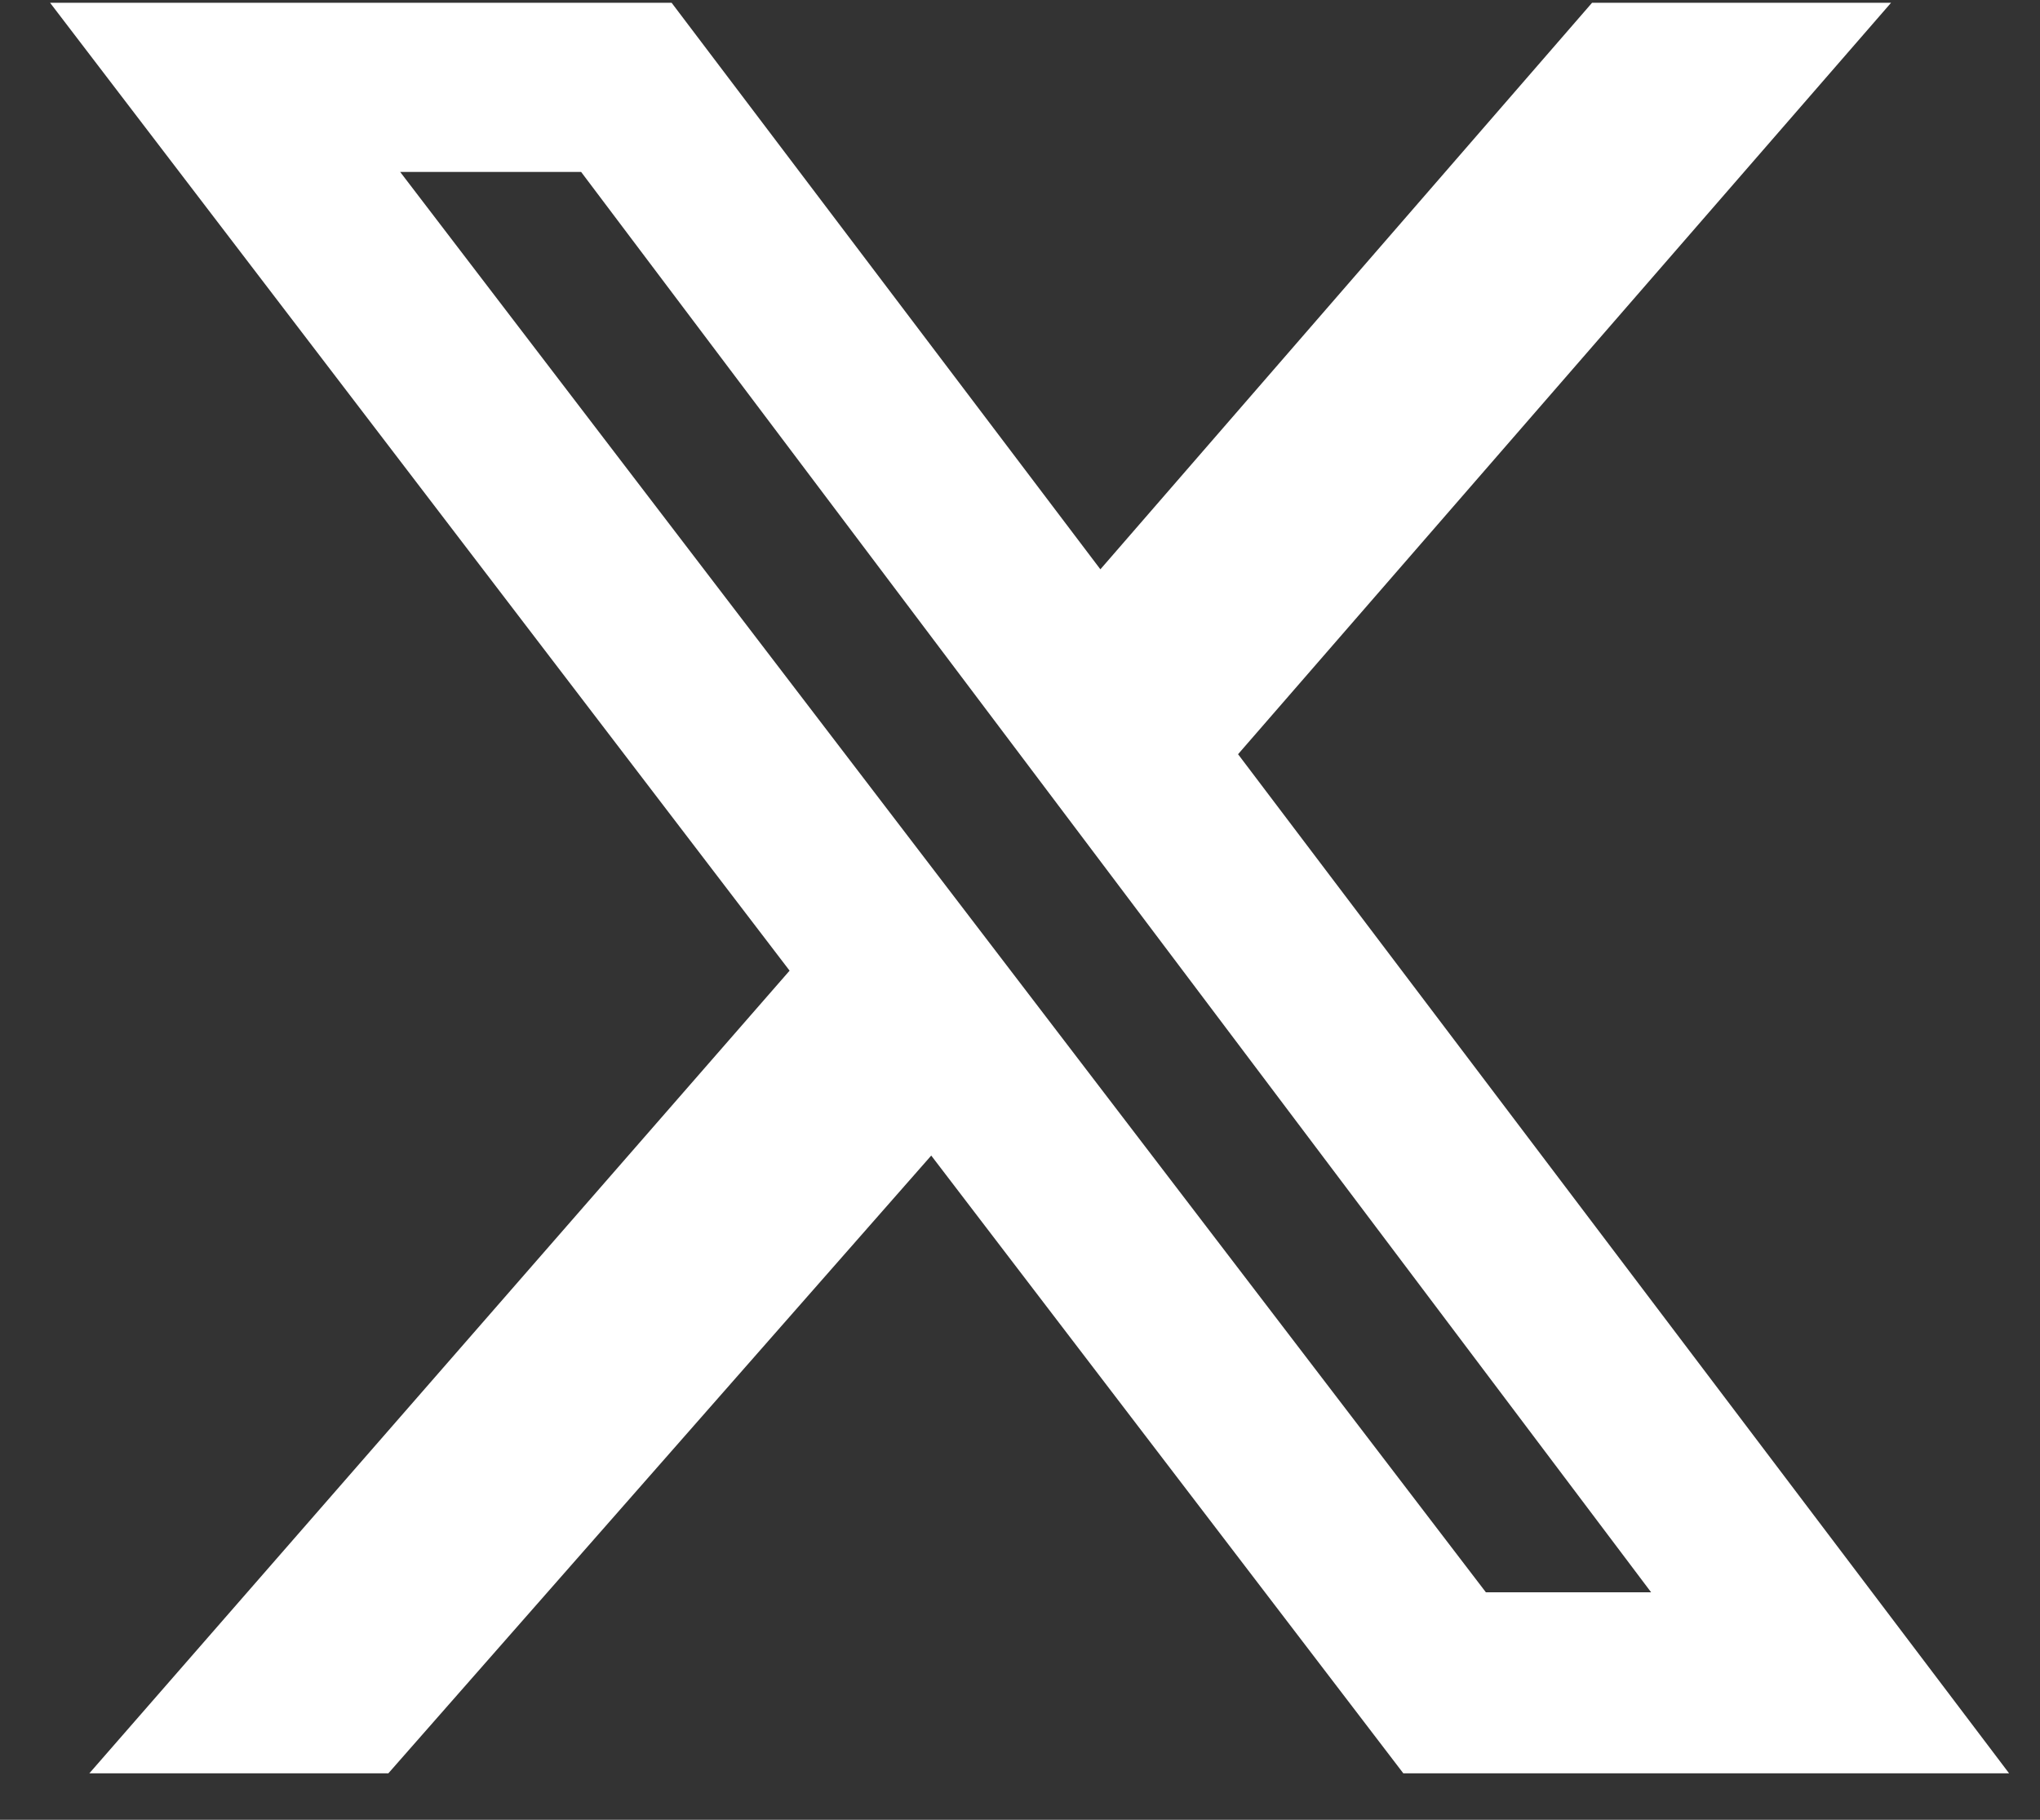 <svg width="37" height="33" viewBox="0 0 37 33" fill="none" xmlns="http://www.w3.org/2000/svg">
<rect x="0" y="0" width="37" height="33" fill="#333333" stroke="none"/>
<path d="M28.876 0.05H34.299L22.455 13.677L36.439 32.157H25.452L16.89 20.955L7.044 32.157H1.621L14.321 17.602L0.908 0.05H12.181L19.958 10.324L28.876 0.05ZM26.95 28.875H29.947L10.54 3.118H7.258L26.95 28.875Z" fill="white"/>
</svg>
